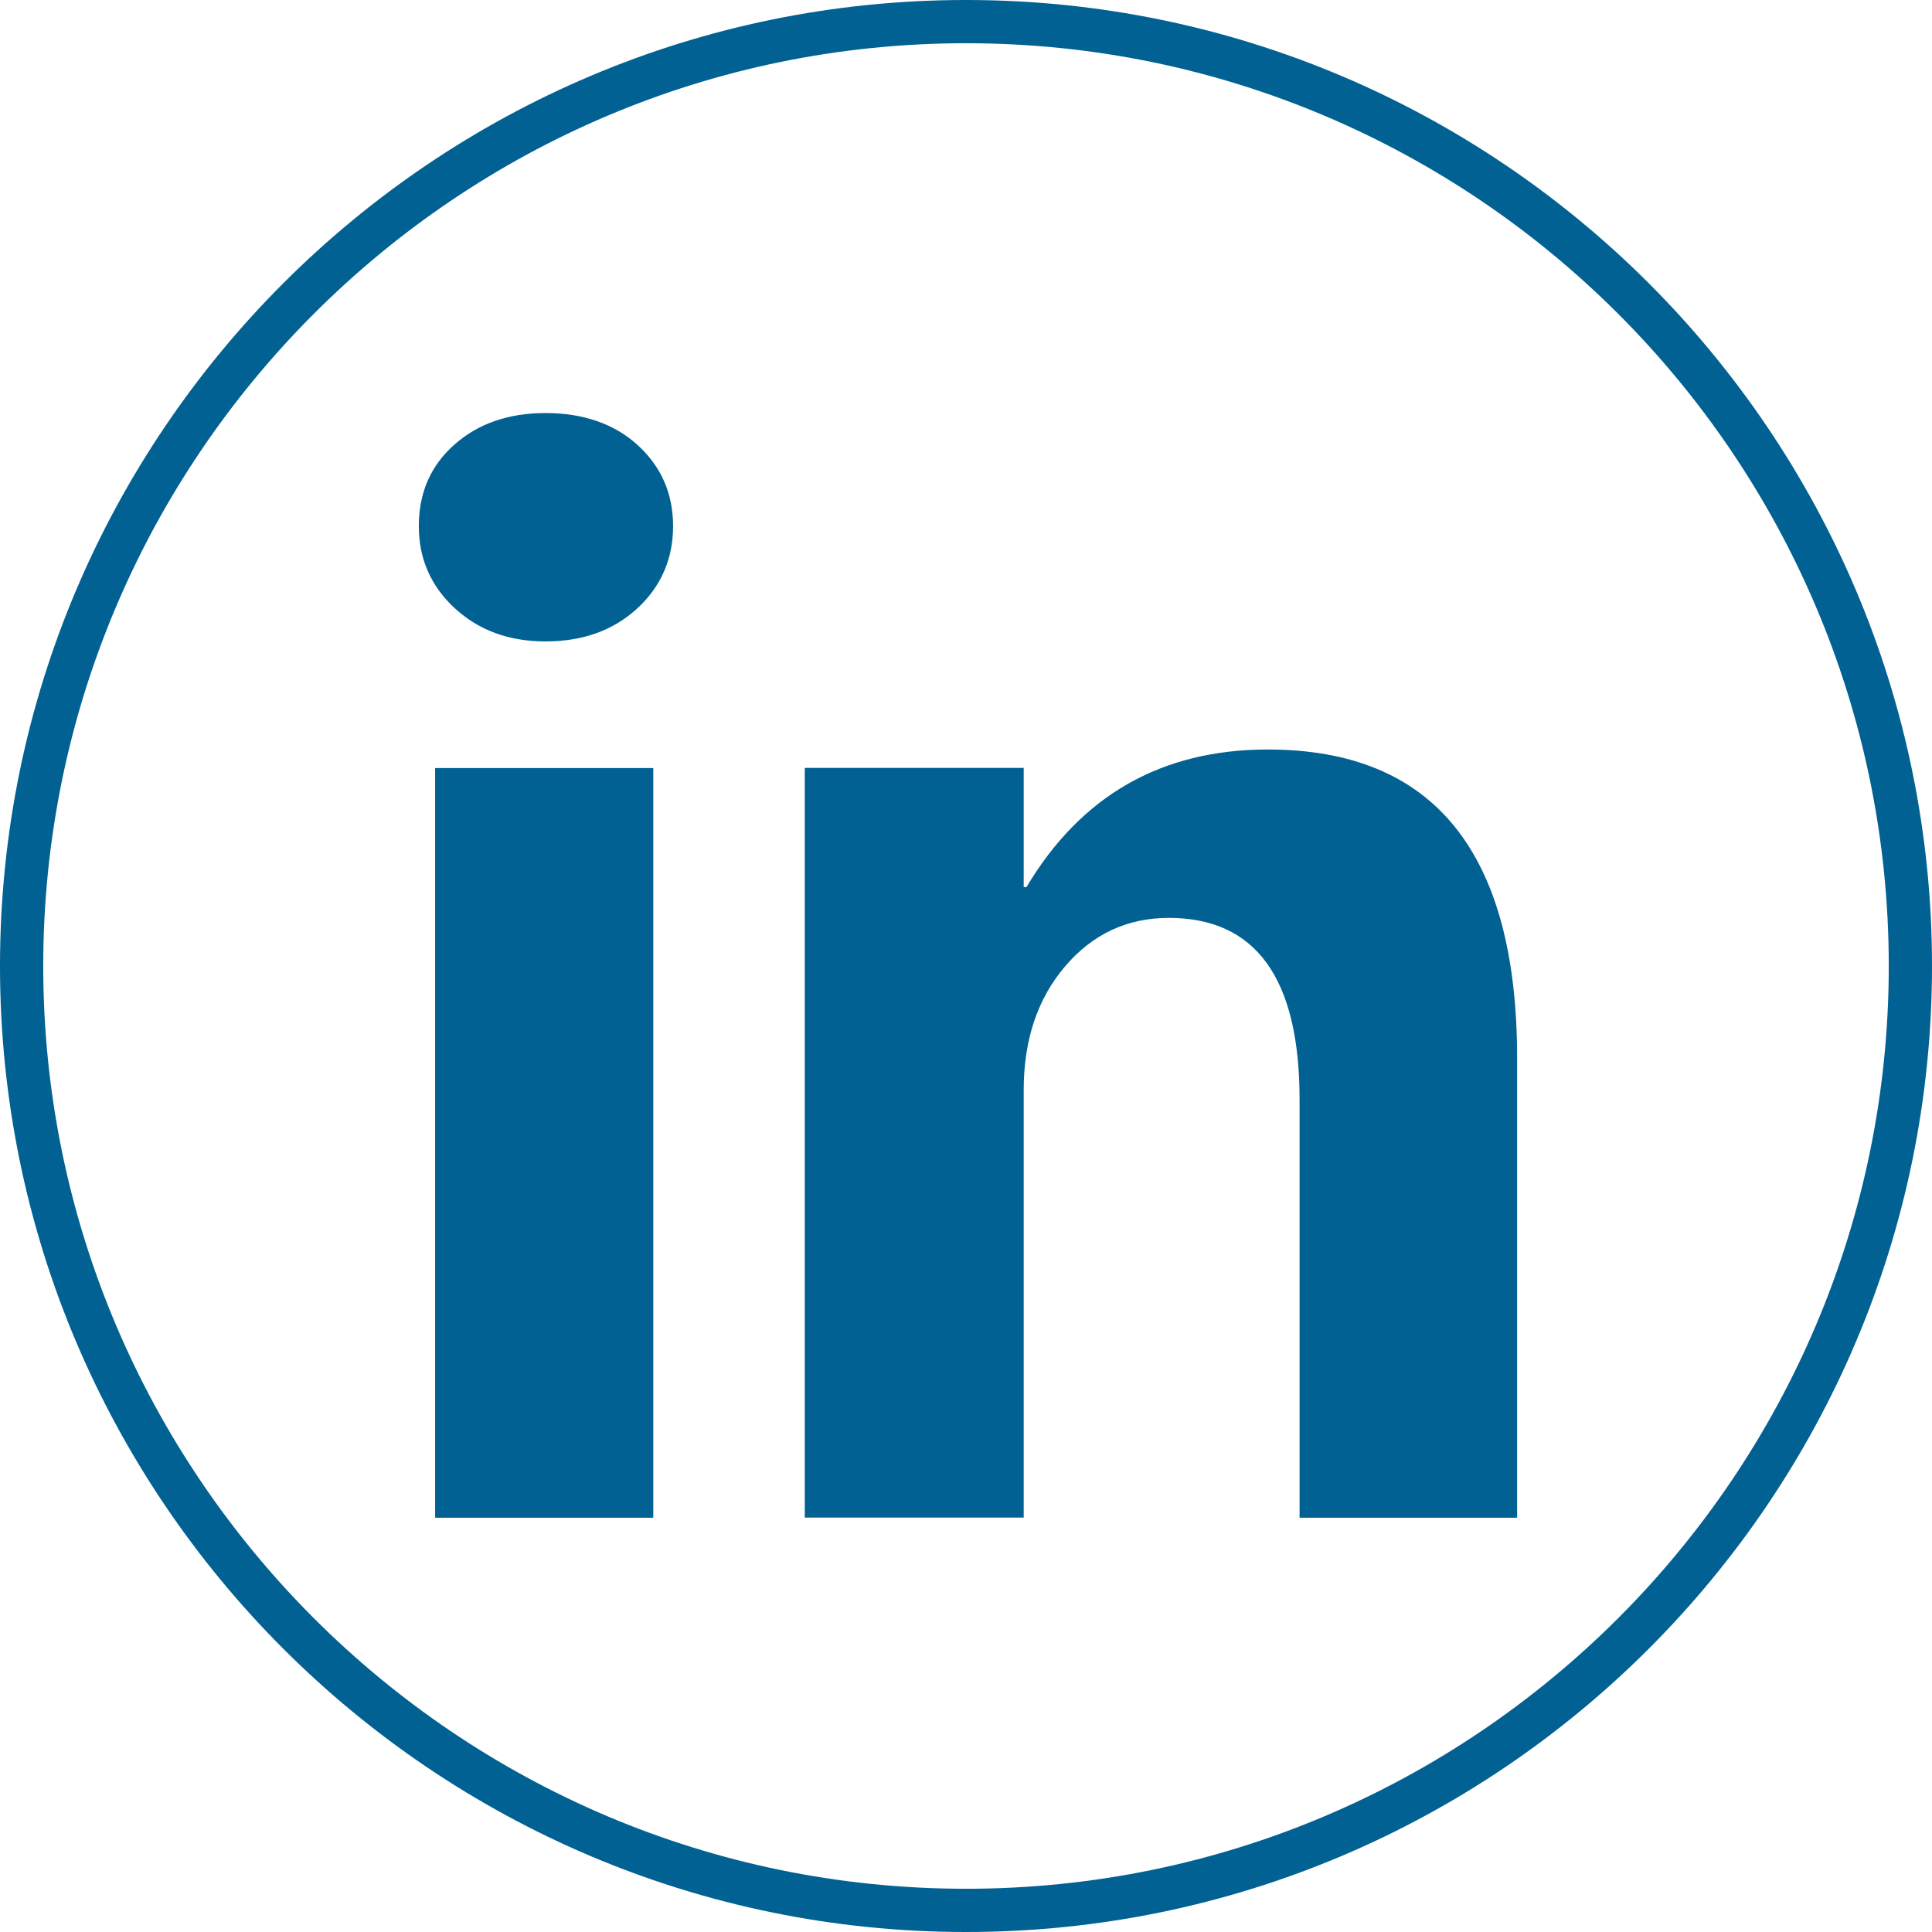<?xml version="1.0" encoding="UTF-8"?>
<svg id="Layer_1" data-name="Layer 1" xmlns="http://www.w3.org/2000/svg" viewBox="0 0 126.9 126.9">
  <defs>
    <style>
      .cls-1 {
        fill: #006192;
      }
    </style>
  </defs>
  <path class="cls-1" d="M63.45,126.9C28.46,126.9,0,98.43,0,63.45S28.46,0,63.45,0s63.45,28.46,63.45,63.45-28.46,63.45-63.45,63.45ZM63.45,2.84C30.03,2.84,2.84,30.03,2.84,63.45s27.19,60.61,60.61,60.61,60.61-27.19,60.61-60.61S96.87,2.84,63.45,2.84Z"/>
  <g>
    <path class="cls-1" d="M27.51,34.56c0-2.2.78-3.98,2.34-5.36,1.56-1.38,3.55-2.07,5.99-2.07s4.51.7,6.05,2.11c1.54,1.41,2.32,3.18,2.32,5.32s-.79,3.97-2.36,5.41c-1.57,1.44-3.58,2.16-6.01,2.16s-4.39-.73-5.97-2.18c-1.57-1.45-2.36-3.25-2.36-5.39ZM28.58,99.69v-49.24h14.33v49.24h-14.33Z"/>
    <path class="cls-1" d="M99.65,99.69h-14.29v-27.47c0-7.95-2.86-11.93-8.59-11.93-2.73,0-5,1.06-6.81,3.18-1.81,2.12-2.72,4.83-2.72,8.12v28.09h-14.38v-49.24h14.38v7.83h.18c3.59-6.02,8.87-9.04,15.85-9.04,10.92,0,16.38,6.77,16.38,20.3v30.14Z"/>
  </g>
</svg>